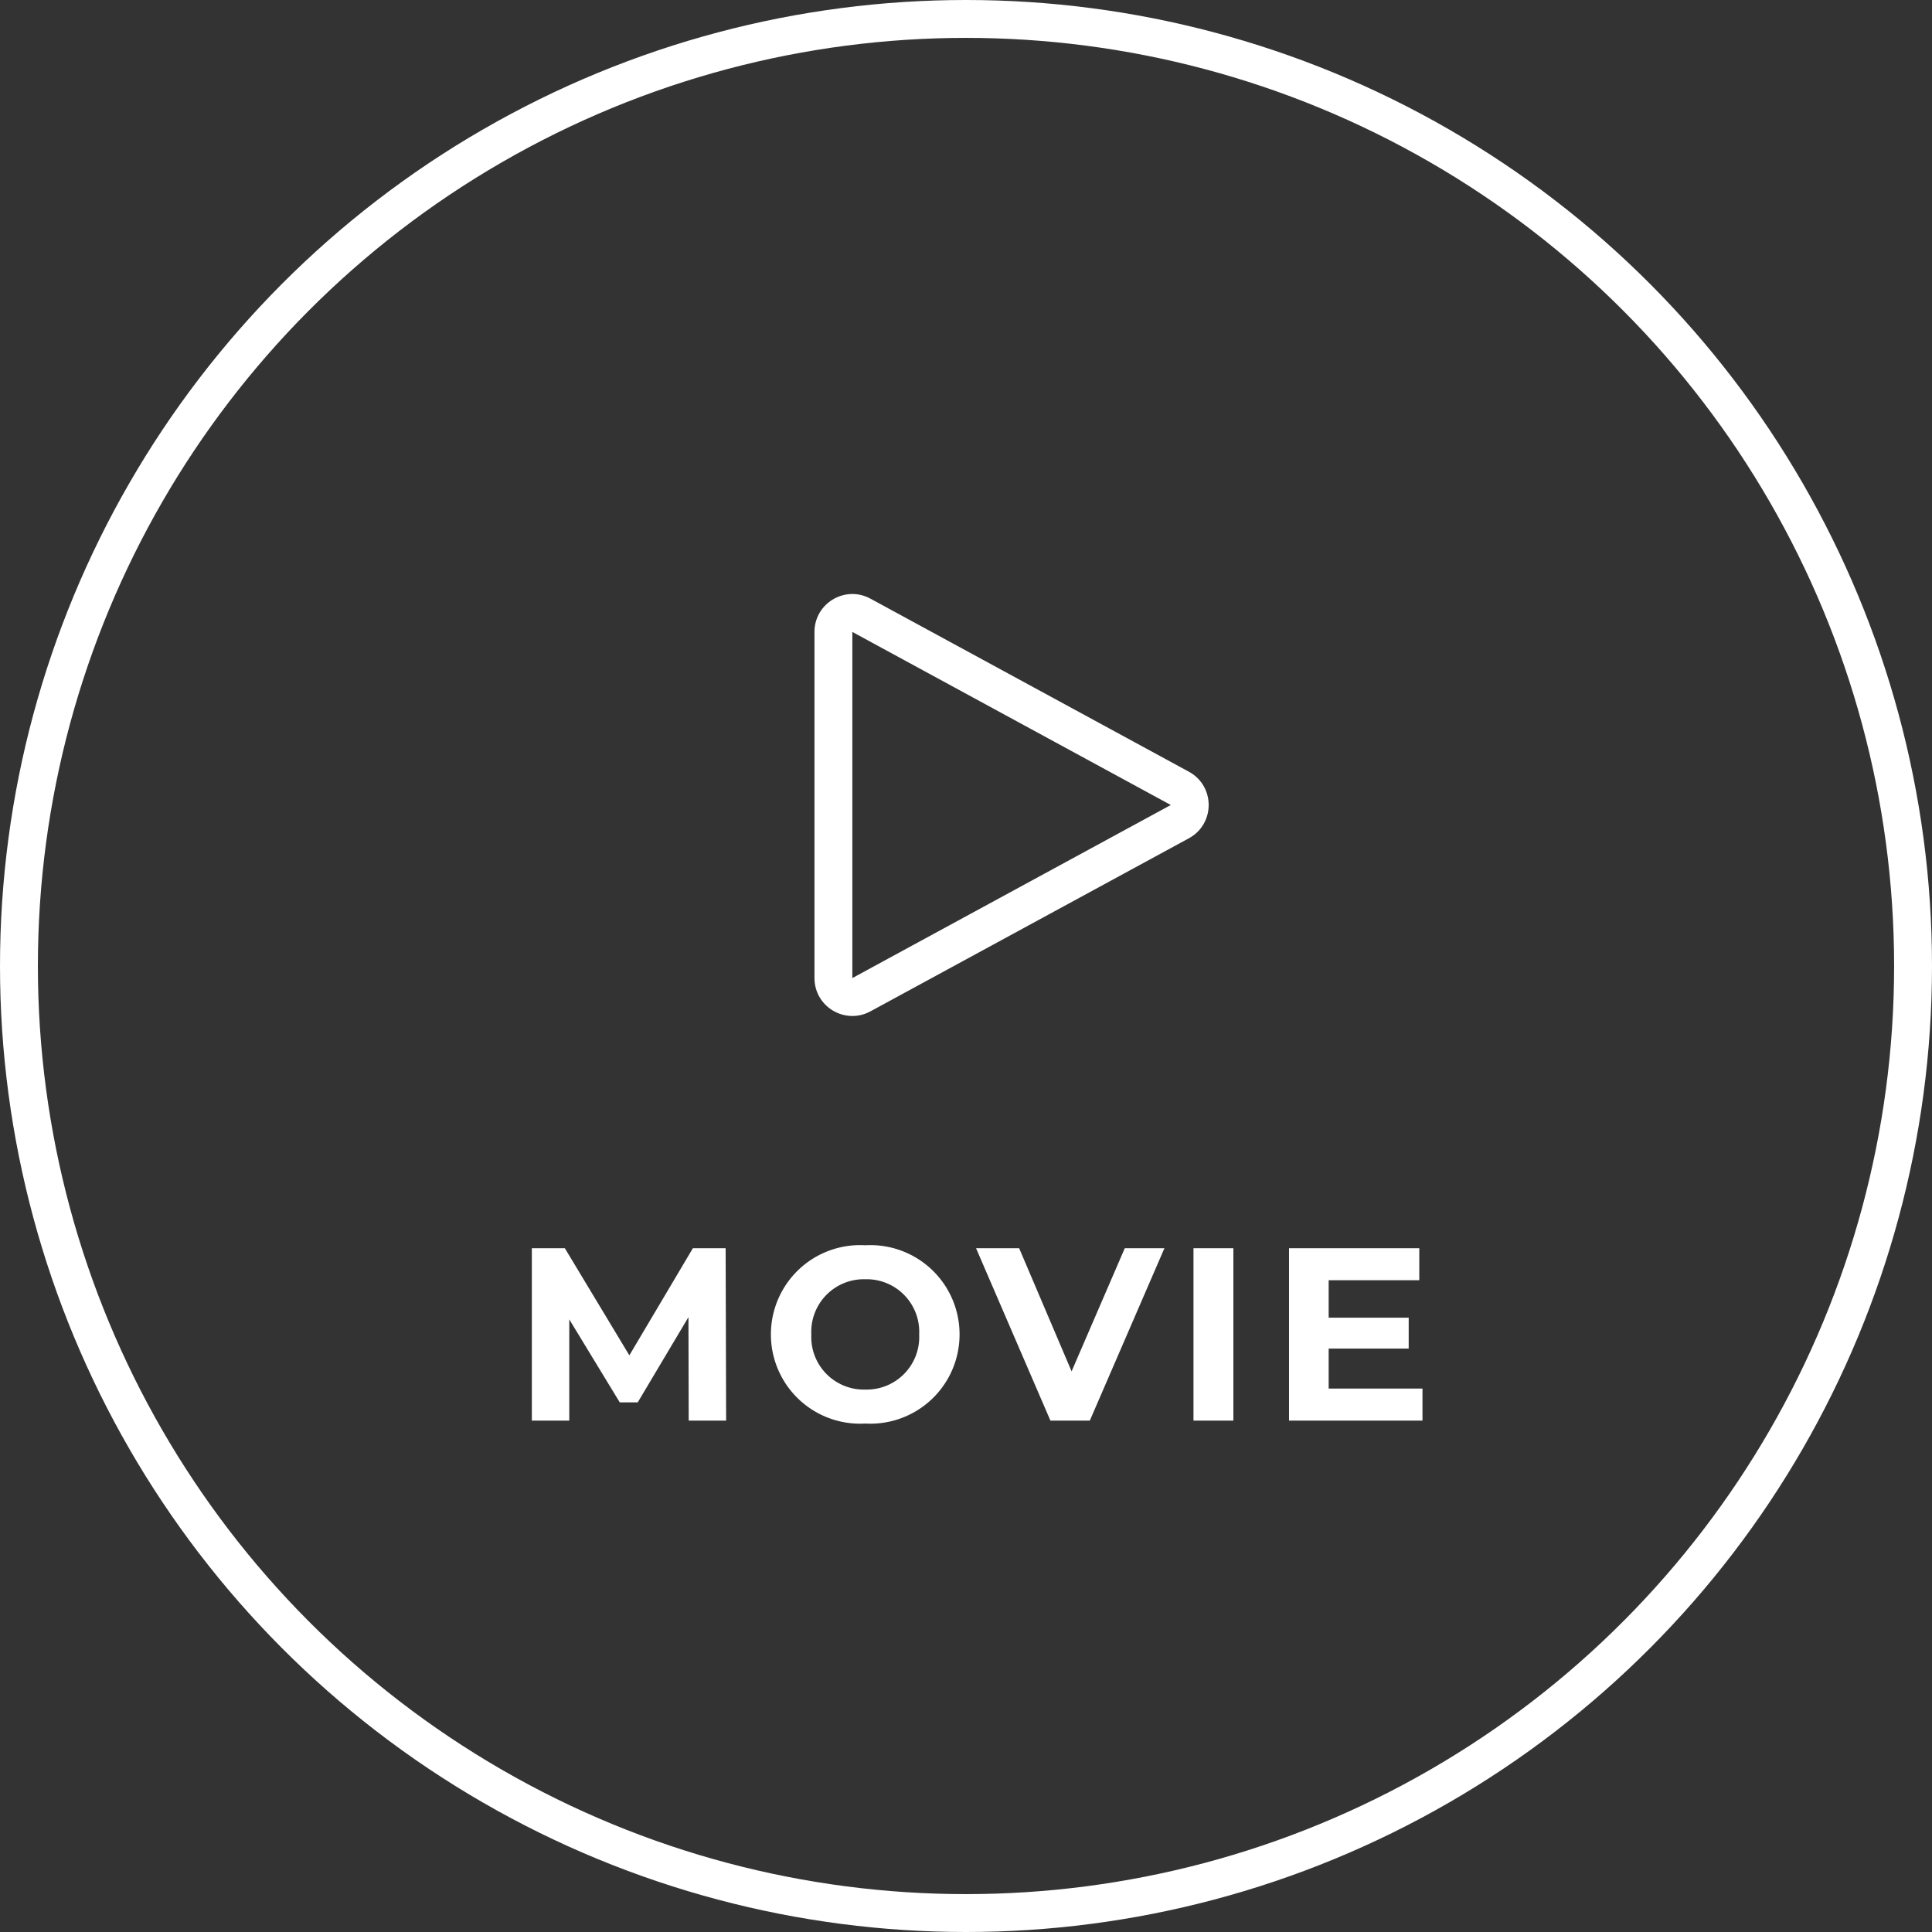 <svg xmlns="http://www.w3.org/2000/svg" width="102" height="102" viewBox="0 0 102 102">
  <rect x="0" y="0" width="102" height="102" fill="#333333" stroke="none"/>
  <g id="グループ_3255" data-name="グループ 3255" transform="translate(-1207 -604.552)">
    <g id="グループ_9479" data-name="グループ 9479">
      <g id="楕円形_15" data-name="楕円形 15" transform="translate(1207 604.552)" fill="none" stroke="#fff" stroke-width="2">
        <circle cx="51" cy="51" r="51" stroke="none"/>
        <circle cx="51" cy="51" r="50" fill="none"/>
      </g>
      <g id="多角形_1" data-name="多角形 1" transform="translate(1273 634.552) rotate(90)" fill="none">
        <path d="M10.743,3.233a2,2,0,0,1,3.514,0l9.137,16.812A2,2,0,0,1,21.637,23H3.363a2,2,0,0,1-1.757-2.955Z" stroke="none"/>
        <path d="M 12.5 4.188 C 12.5 4.188 12.5 4.188 12.5 4.188 L 3.363 21 C 3.363 21 3.363 21 3.363 21 C 3.363 21 3.363 21 3.363 21 L 21.637 21 L 12.5 4.188 C 12.5 4.188 12.5 4.188 12.5 4.188 M 12.5 2.188 C 13.189 2.188 13.879 2.537 14.257 3.233 L 23.394 20.045 C 24.118 21.378 23.154 23 21.637 23 L 3.363 23 C 1.846 23 0.882 21.378 1.606 20.045 L 10.743 3.233 C 11.121 2.537 11.811 2.188 12.5 2.188 Z" stroke="none" fill="#fff"/>
      </g>
      <path id="パス_83797" data-name="パス 83797" d="M11.336,0,11.31-9.1H9.581L6.227-3.445,2.821-9.1H1.079V0H3.055V-5.343L5.72-.962h.949l2.678-4.5L9.36,0Zm7.345.156A4.709,4.709,0,0,0,23.66-4.55a4.709,4.709,0,0,0-4.979-4.706A4.709,4.709,0,0,0,13.7-4.55,4.709,4.709,0,0,0,18.681.156Zm0-1.794A2.776,2.776,0,0,1,15.834-4.55a2.776,2.776,0,0,1,2.847-2.912A2.776,2.776,0,0,1,21.528-4.55,2.776,2.776,0,0,1,18.681-1.638ZM32.383-9.1,29.575-2.6,26.806-9.1H24.531L28.457,0h2.08l3.939-9.1ZM36.01,0h2.106V-9.1H36.01Zm7.137-1.69V-3.8h4.225V-5.434H43.147V-7.41h4.784V-9.1H41.054V0H48.1V-1.69Z" transform="translate(1234 679.552)" fill="#fff"/>
    </g>
  </g>
</svg>
